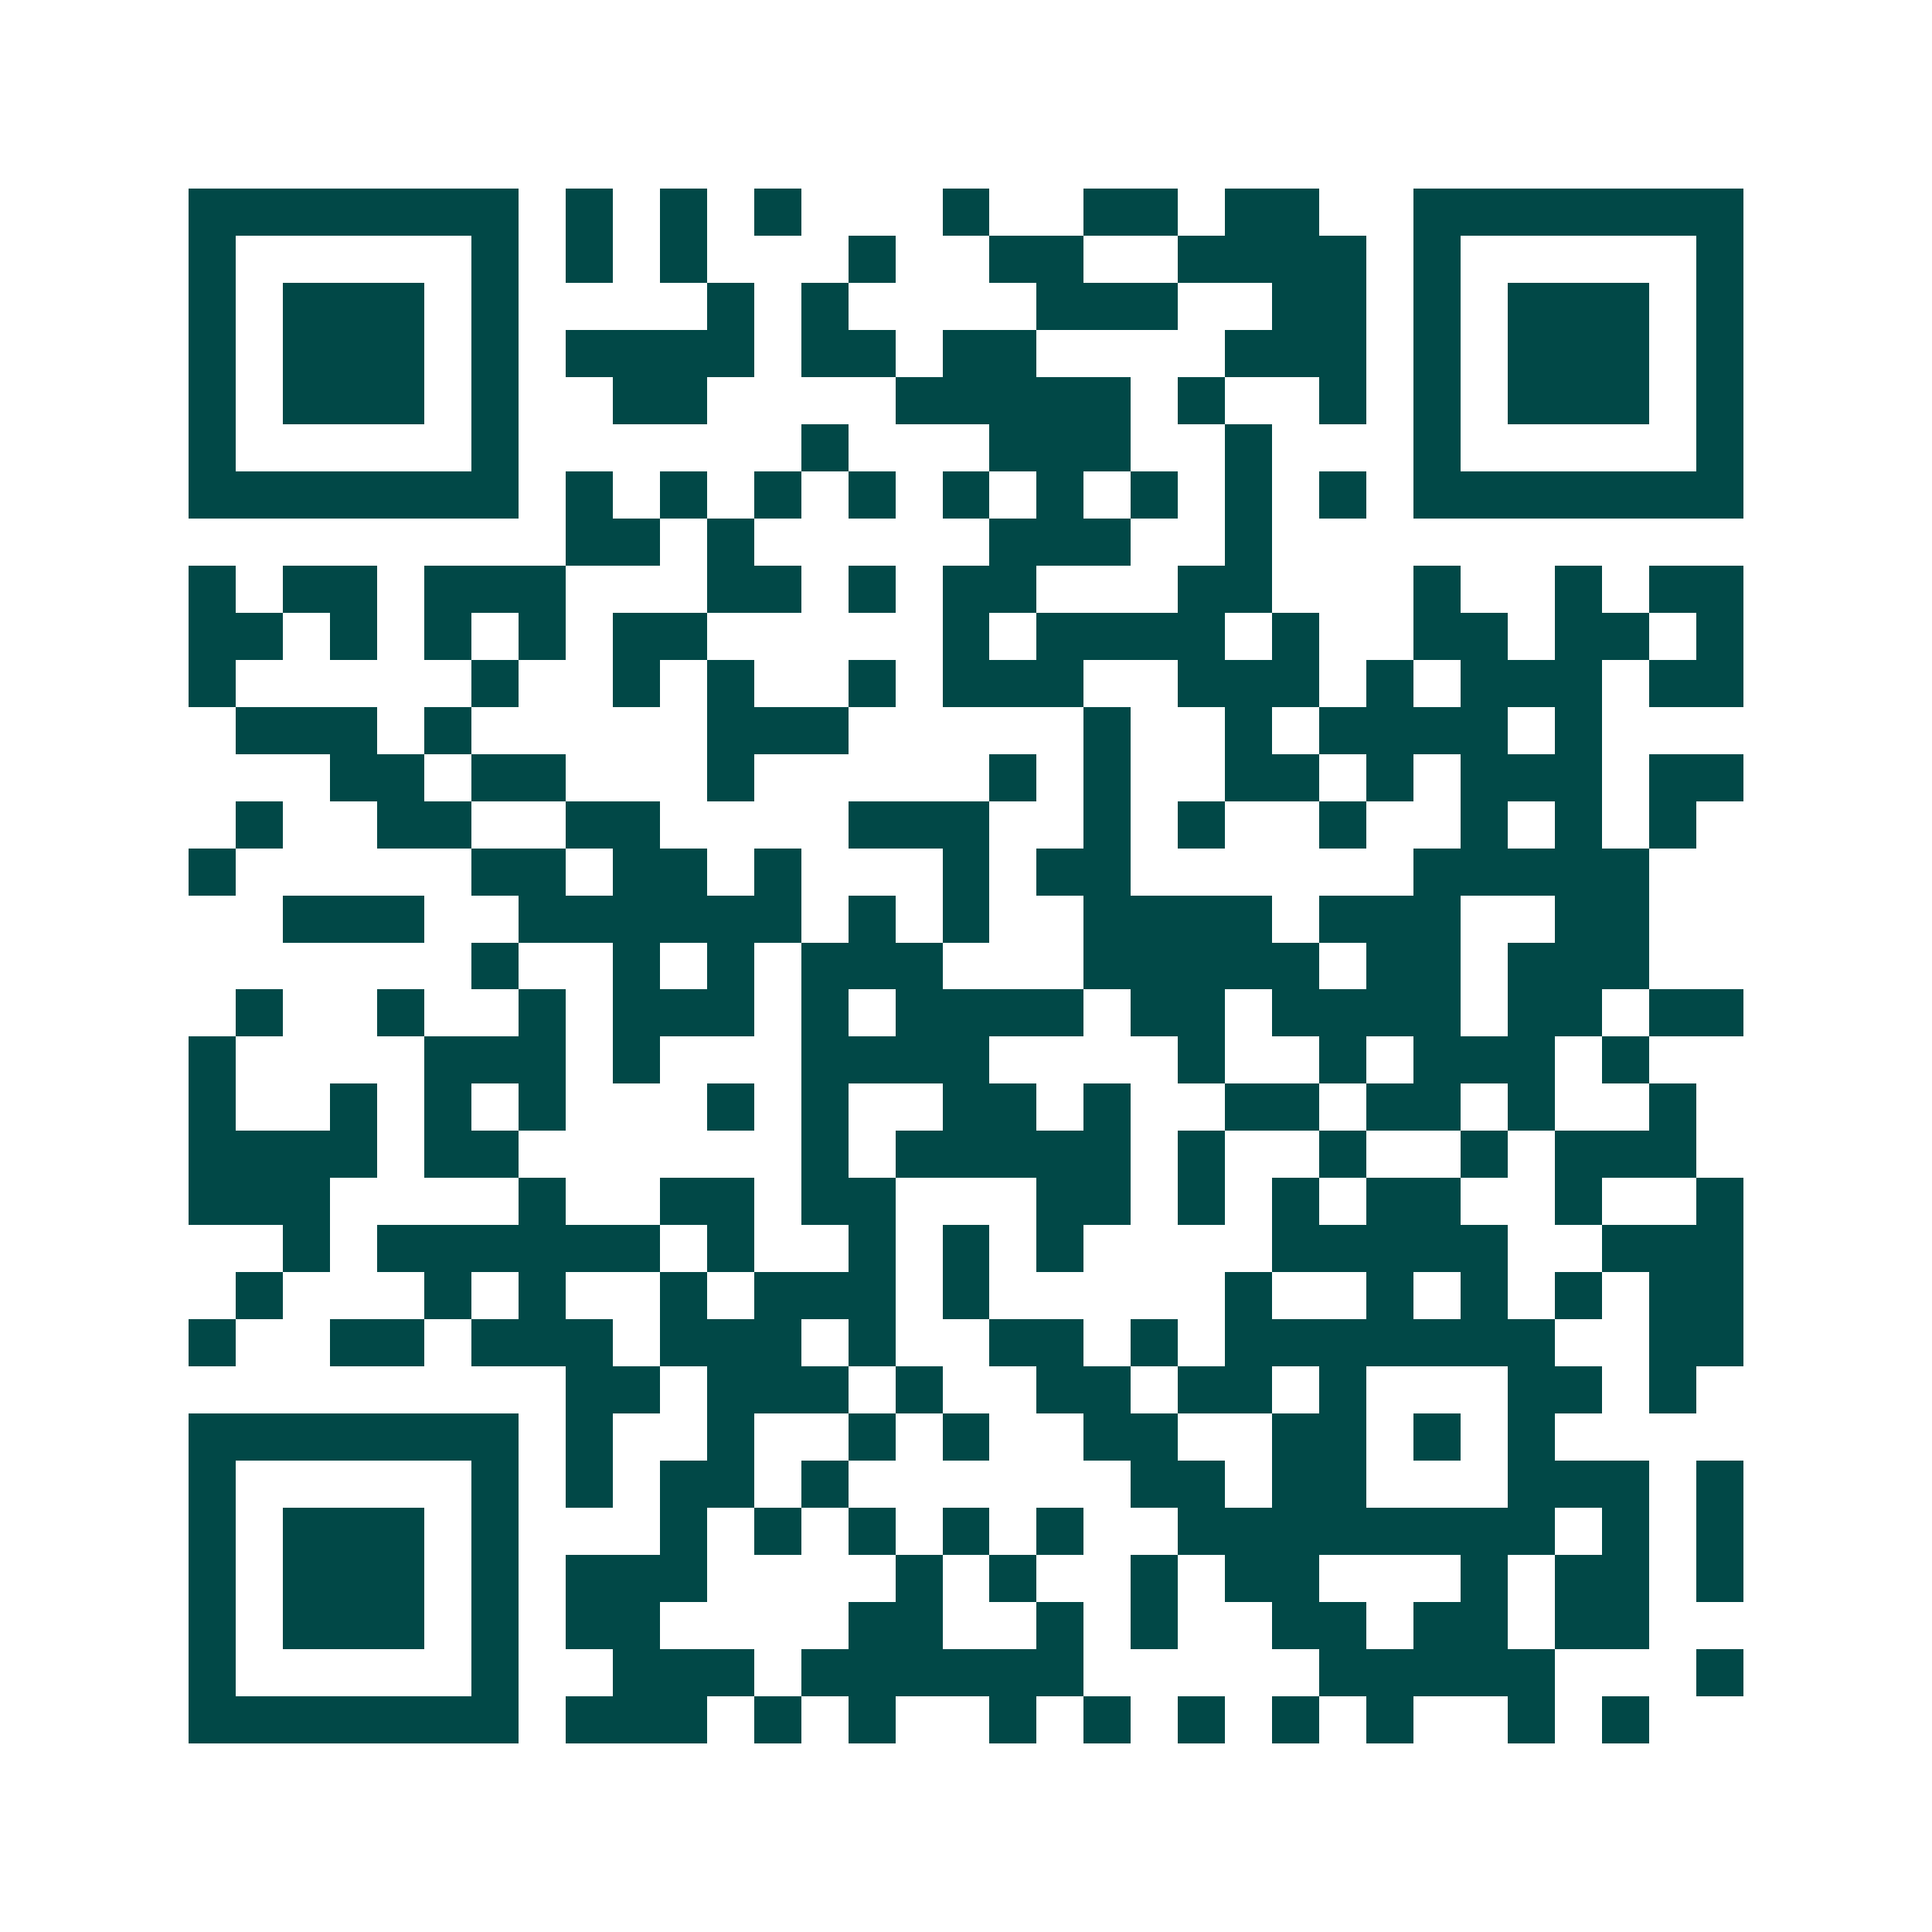 <svg xmlns="http://www.w3.org/2000/svg" width="200" height="200" viewBox="0 0 41 41" shape-rendering="crispEdges"><path fill="#ffffff" d="M0 0h41v41H0z"/><path stroke="#014847" d="M4 4.5h7m1 0h1m1 0h1m1 0h1m3 0h1m2 0h2m1 0h2m2 0h7M4 5.5h1m5 0h1m1 0h1m1 0h1m3 0h1m2 0h2m2 0h4m1 0h1m5 0h1M4 6.5h1m1 0h3m1 0h1m4 0h1m1 0h1m4 0h3m2 0h2m1 0h1m1 0h3m1 0h1M4 7.5h1m1 0h3m1 0h1m1 0h4m1 0h2m1 0h2m4 0h3m1 0h1m1 0h3m1 0h1M4 8.5h1m1 0h3m1 0h1m2 0h2m4 0h5m1 0h1m2 0h1m1 0h1m1 0h3m1 0h1M4 9.5h1m5 0h1m6 0h1m3 0h3m2 0h1m3 0h1m5 0h1M4 10.5h7m1 0h1m1 0h1m1 0h1m1 0h1m1 0h1m1 0h1m1 0h1m1 0h1m1 0h1m1 0h7M12 11.5h2m1 0h1m5 0h3m2 0h1M4 12.5h1m1 0h2m1 0h3m3 0h2m1 0h1m1 0h2m3 0h2m3 0h1m2 0h1m1 0h2M4 13.5h2m1 0h1m1 0h1m1 0h1m1 0h2m5 0h1m1 0h4m1 0h1m2 0h2m1 0h2m1 0h1M4 14.5h1m5 0h1m2 0h1m1 0h1m2 0h1m1 0h3m2 0h3m1 0h1m1 0h3m1 0h2M5 15.5h3m1 0h1m5 0h3m5 0h1m2 0h1m1 0h4m1 0h1M7 16.5h2m1 0h2m3 0h1m5 0h1m1 0h1m2 0h2m1 0h1m1 0h3m1 0h2M5 17.5h1m2 0h2m2 0h2m4 0h3m2 0h1m1 0h1m2 0h1m2 0h1m1 0h1m1 0h1M4 18.5h1m5 0h2m1 0h2m1 0h1m3 0h1m1 0h2m6 0h5M6 19.5h3m2 0h6m1 0h1m1 0h1m2 0h4m1 0h3m2 0h2M10 20.5h1m2 0h1m1 0h1m1 0h3m3 0h5m1 0h2m1 0h3M5 21.5h1m2 0h1m2 0h1m1 0h3m1 0h1m1 0h4m1 0h2m1 0h4m1 0h2m1 0h2M4 22.5h1m4 0h3m1 0h1m3 0h4m4 0h1m2 0h1m1 0h3m1 0h1M4 23.5h1m2 0h1m1 0h1m1 0h1m3 0h1m1 0h1m2 0h2m1 0h1m2 0h2m1 0h2m1 0h1m2 0h1M4 24.5h4m1 0h2m6 0h1m1 0h5m1 0h1m2 0h1m2 0h1m1 0h3M4 25.5h3m4 0h1m2 0h2m1 0h2m3 0h2m1 0h1m1 0h1m1 0h2m2 0h1m2 0h1M6 26.5h1m1 0h6m1 0h1m2 0h1m1 0h1m1 0h1m4 0h5m2 0h3M5 27.5h1m3 0h1m1 0h1m2 0h1m1 0h3m1 0h1m5 0h1m2 0h1m1 0h1m1 0h1m1 0h2M4 28.5h1m2 0h2m1 0h3m1 0h3m1 0h1m2 0h2m1 0h1m1 0h7m2 0h2M12 29.5h2m1 0h3m1 0h1m2 0h2m1 0h2m1 0h1m3 0h2m1 0h1M4 30.5h7m1 0h1m2 0h1m2 0h1m1 0h1m2 0h2m2 0h2m1 0h1m1 0h1M4 31.5h1m5 0h1m1 0h1m1 0h2m1 0h1m6 0h2m1 0h2m3 0h3m1 0h1M4 32.5h1m1 0h3m1 0h1m3 0h1m1 0h1m1 0h1m1 0h1m1 0h1m2 0h8m1 0h1m1 0h1M4 33.5h1m1 0h3m1 0h1m1 0h3m4 0h1m1 0h1m2 0h1m1 0h2m3 0h1m1 0h2m1 0h1M4 34.5h1m1 0h3m1 0h1m1 0h2m4 0h2m2 0h1m1 0h1m2 0h2m1 0h2m1 0h2M4 35.5h1m5 0h1m2 0h3m1 0h6m5 0h5m3 0h1M4 36.5h7m1 0h3m1 0h1m1 0h1m2 0h1m1 0h1m1 0h1m1 0h1m1 0h1m2 0h1m1 0h1"/></svg>
